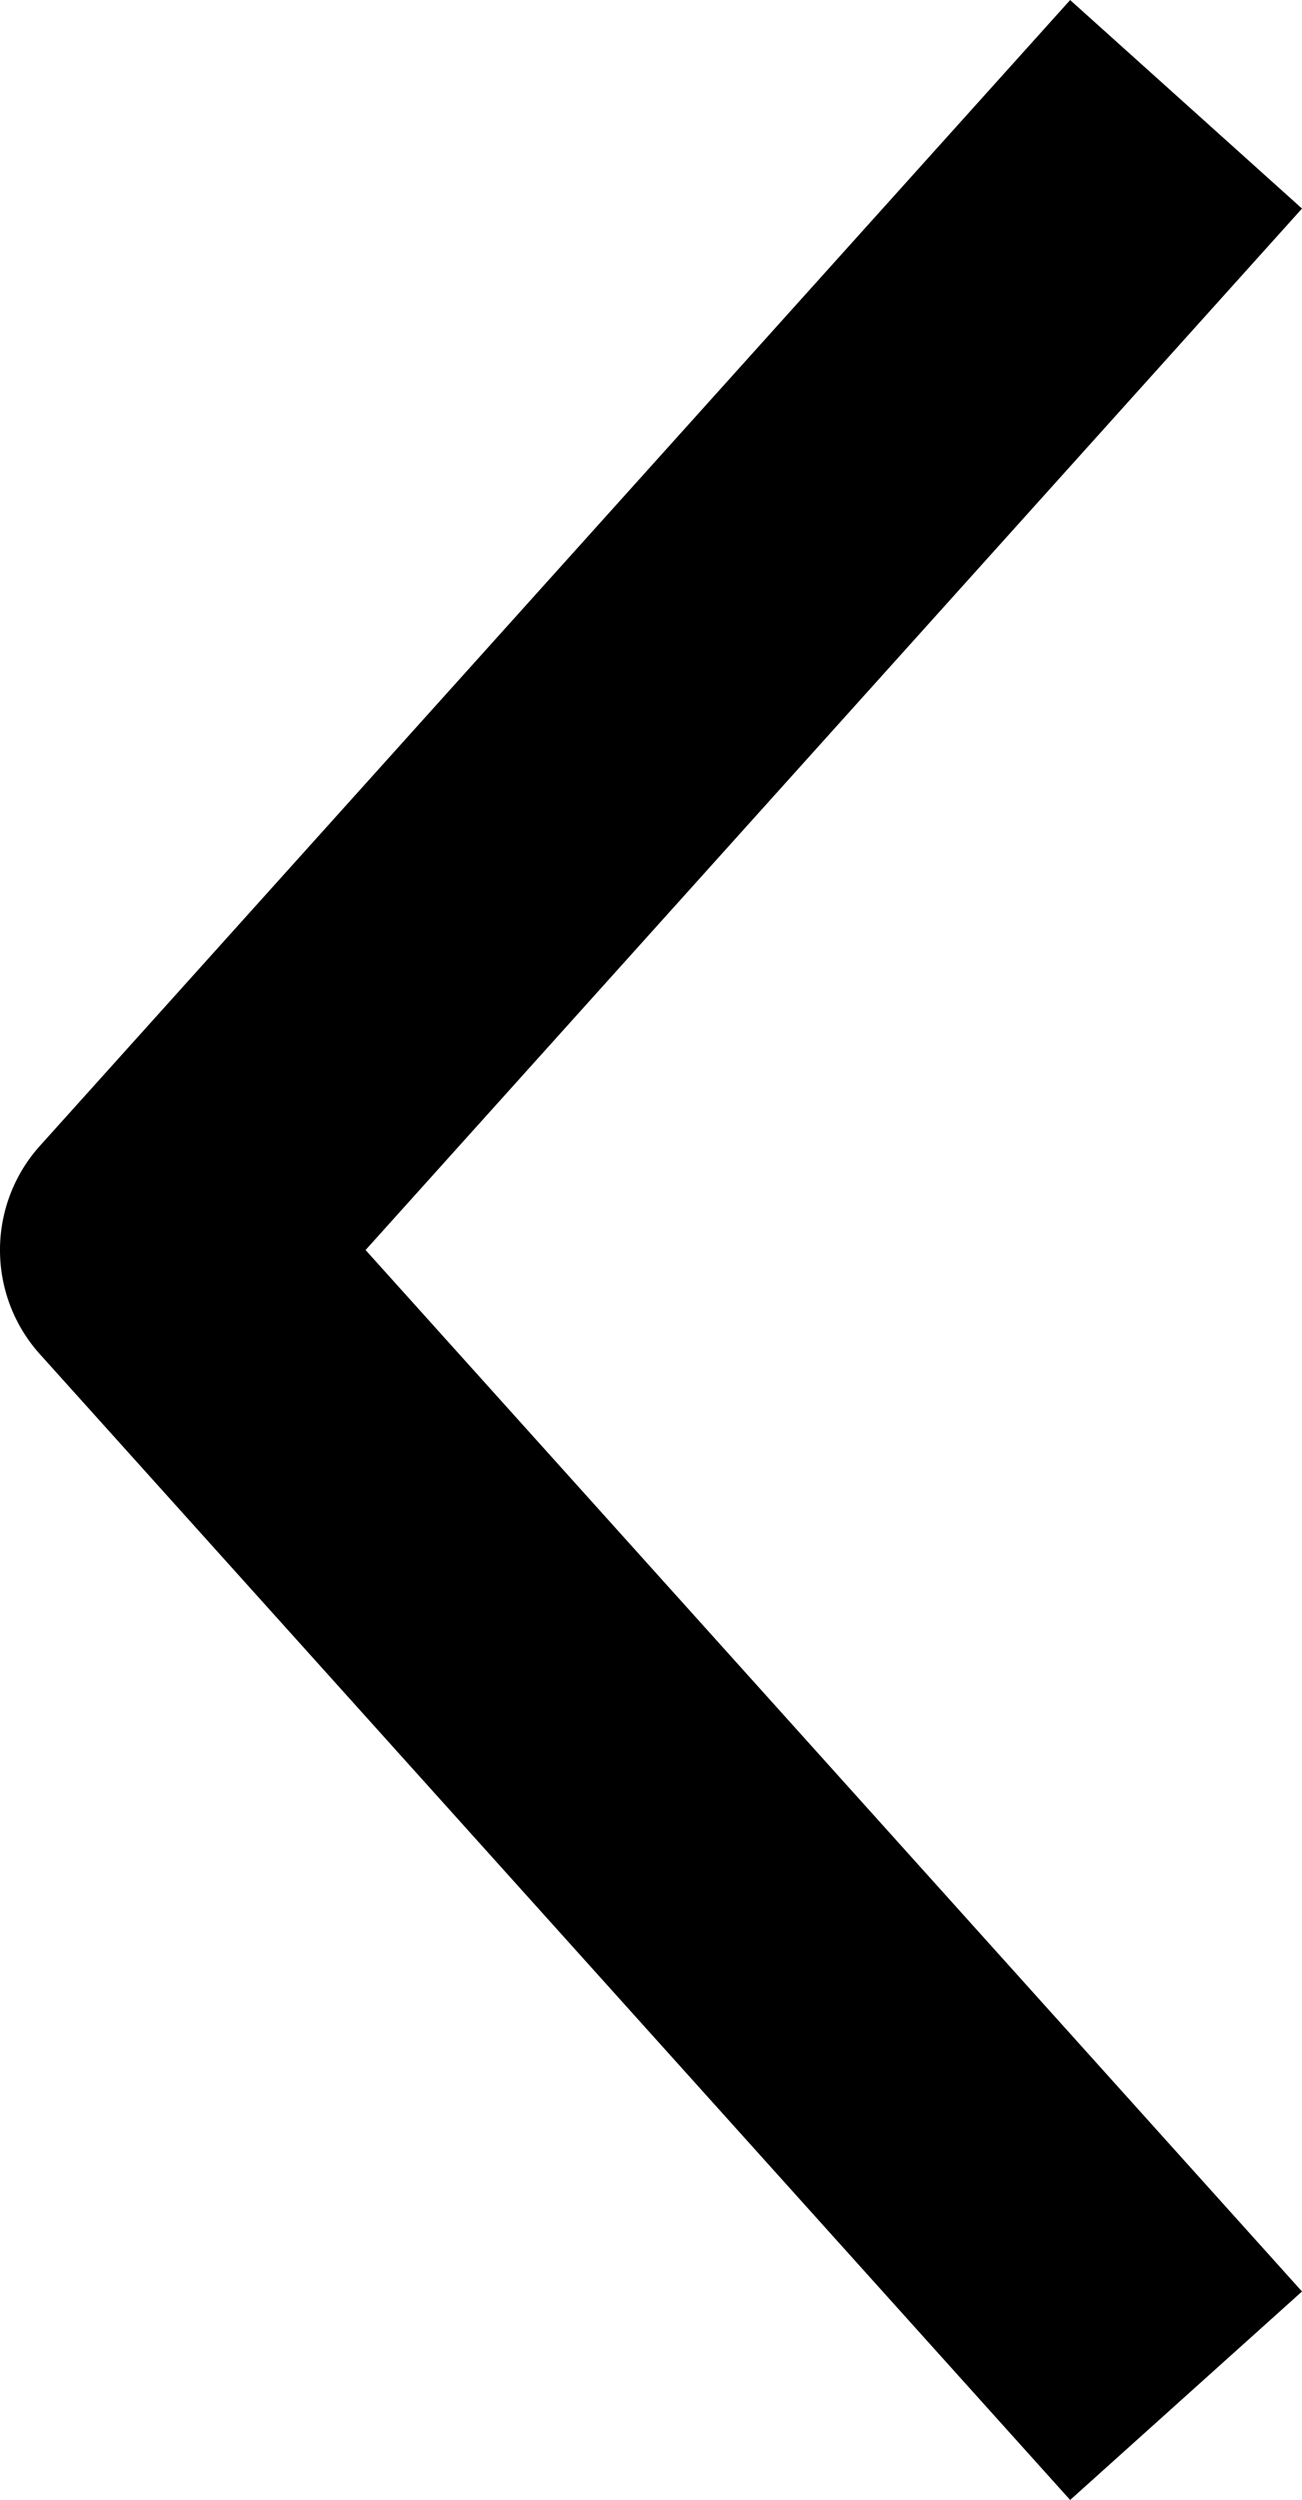 <svg xmlns="http://www.w3.org/2000/svg" width="14.731mm" height="28.284mm" viewBox="0 0 41.758 80.174"><defs></defs><title>ico_arrow_left_01</title><path d="M0,40.087a4.993,4.993,0,0,1,1.282-3.343L34.322,0l7.436,6.687-30.033,33.4,30.033,33.4-7.436,6.686L1.282,43.43A4.989,4.989,0,0,1,0,40.087Z"/></svg>